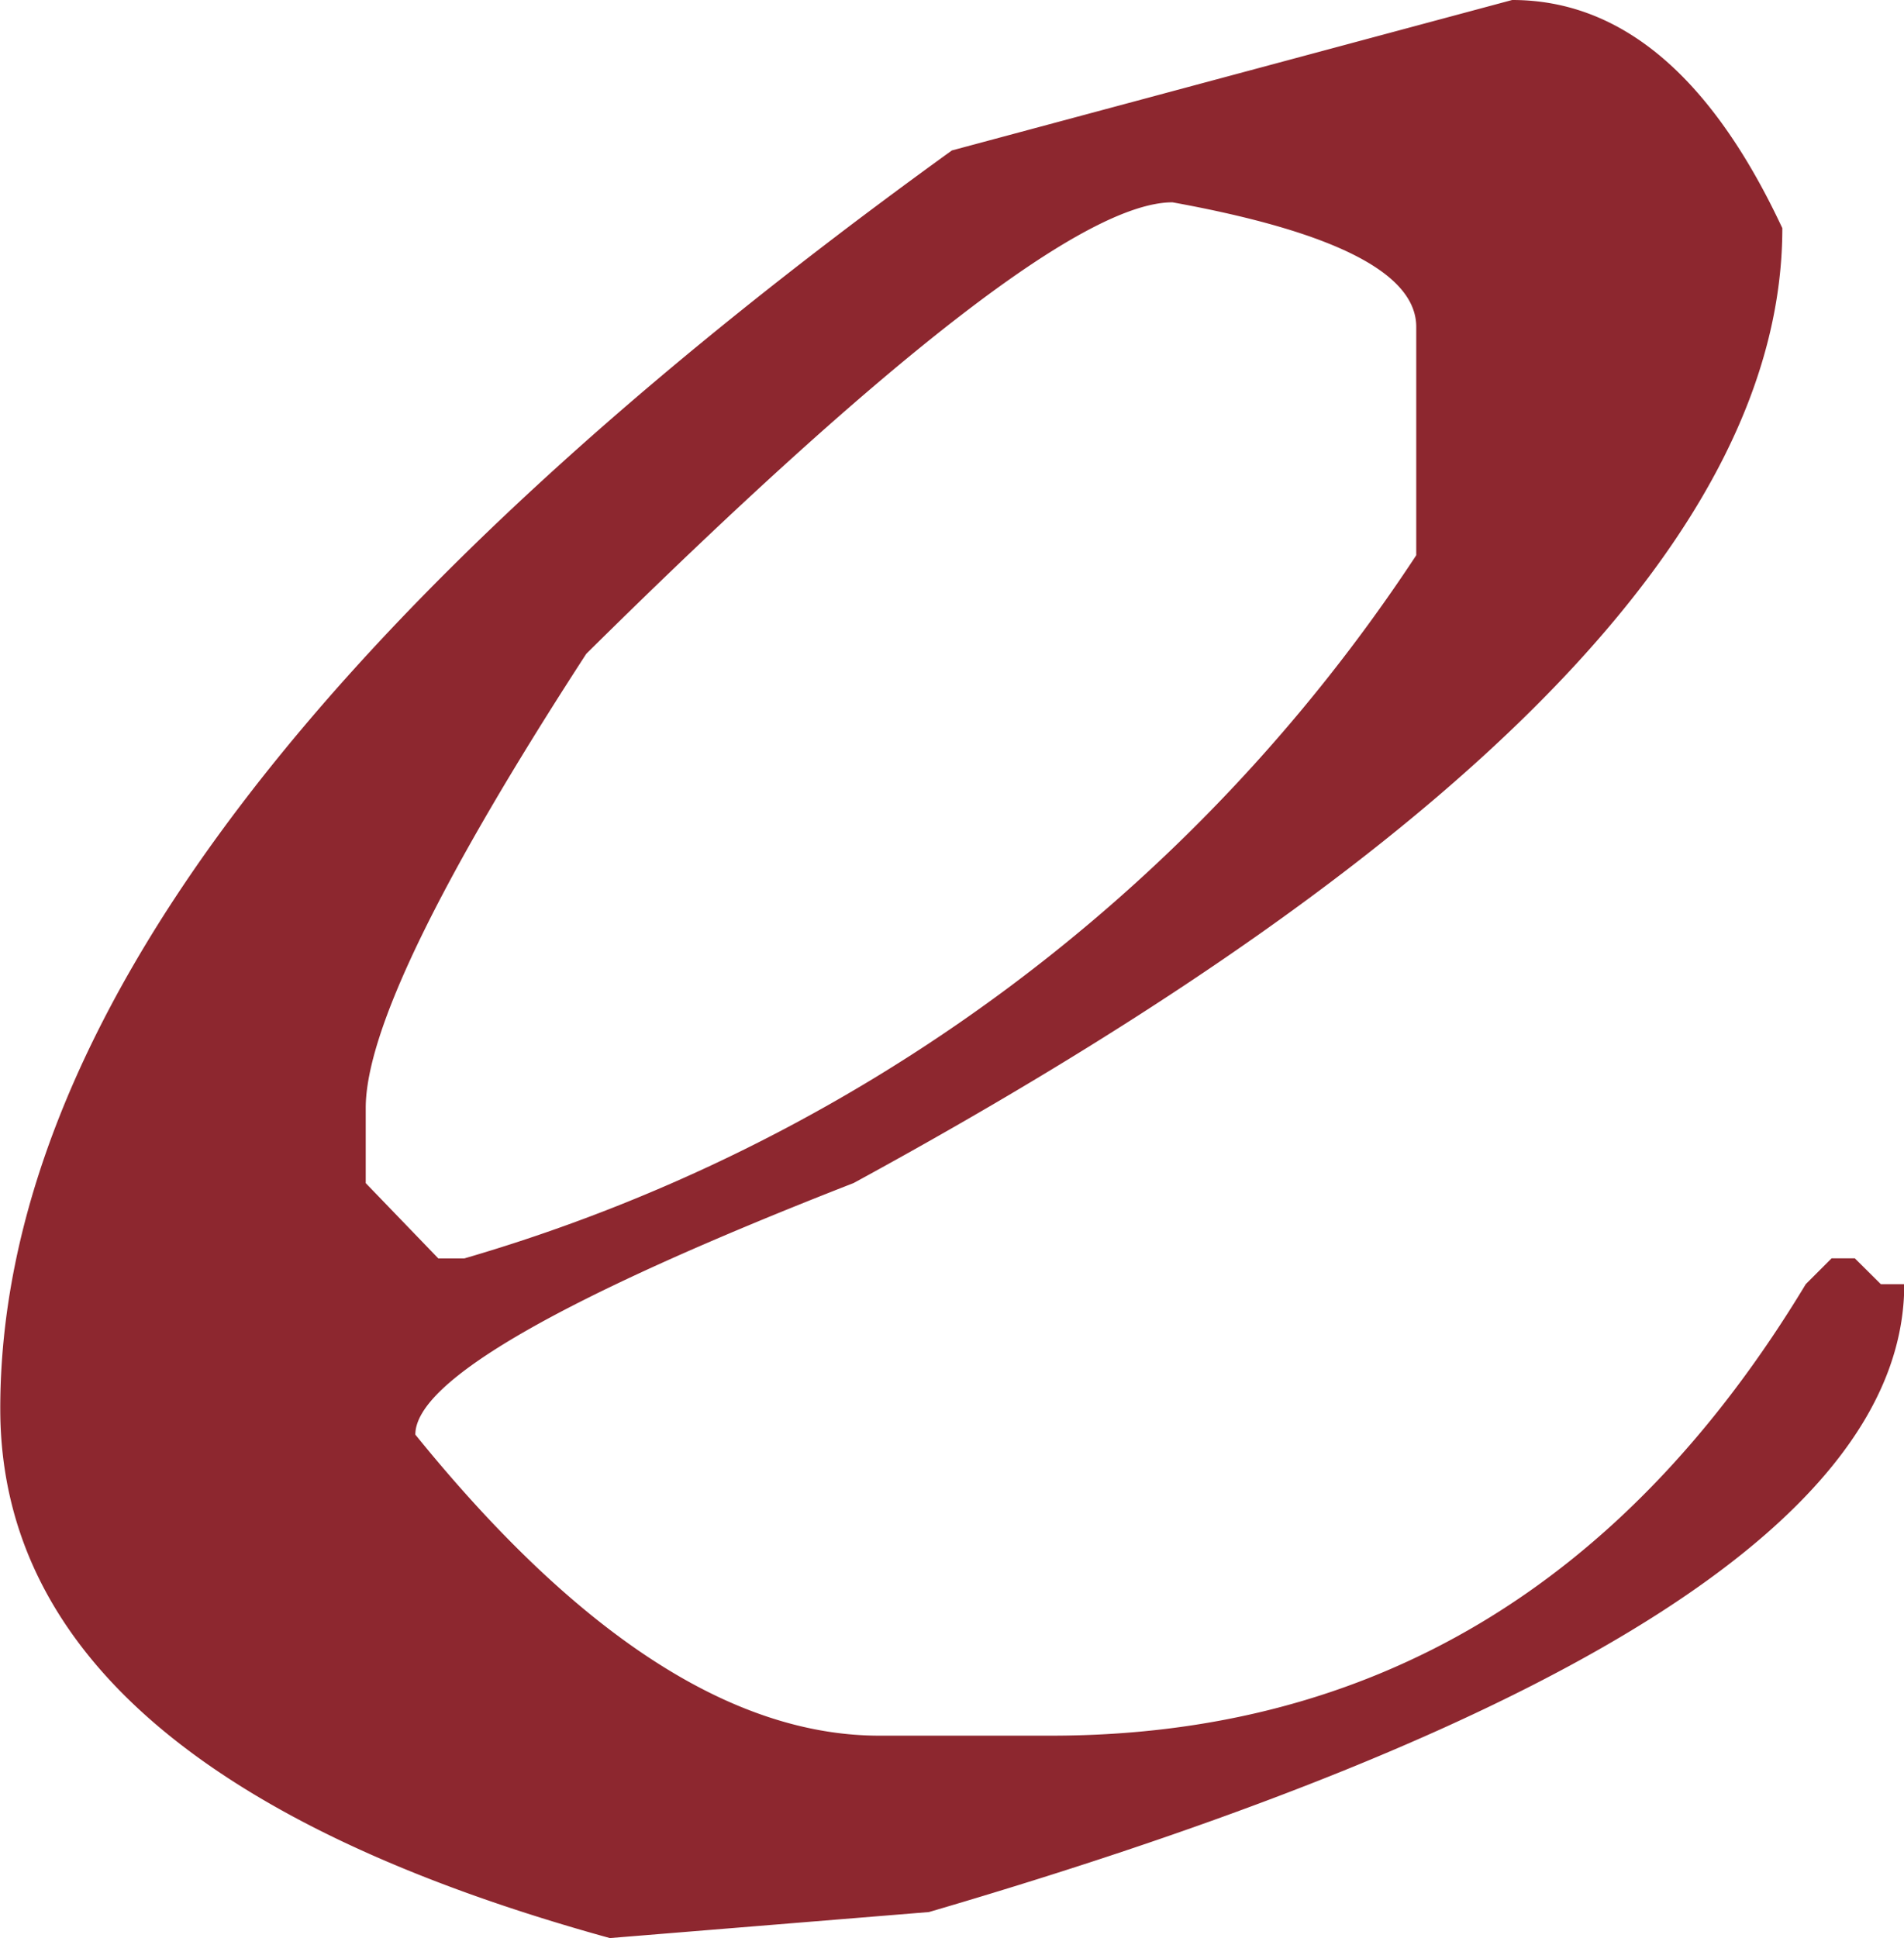 <svg xmlns="http://www.w3.org/2000/svg" width="21.142" height="21.515" viewBox="0 0 21.142 21.515"><path d="M6.848,0q1.816,0,3,2.533,0,4.985-10.312,10.6-4.869,1.9-4.867,2.793,2.708,3.344,5.156,3.342h1.9q5.358,0,8.383-5.012l.287-.287h.258l.289.287h.26q0,3.8-10.83,6.97l-3.543.289q-6.769-1.869-6.769-5.875Q-9.943,9.3.627,1.67ZM-5.882,12.3v.834l.806.836h.289A19.014,19.014,0,0,0,5.783,6.164V3.629q0-.892-2.707-1.383-1.441,0-6.509,5.012Q-5.882,11.03-5.882,12.3" transform="translate(9.943)" fill="#8d272f"/></svg>